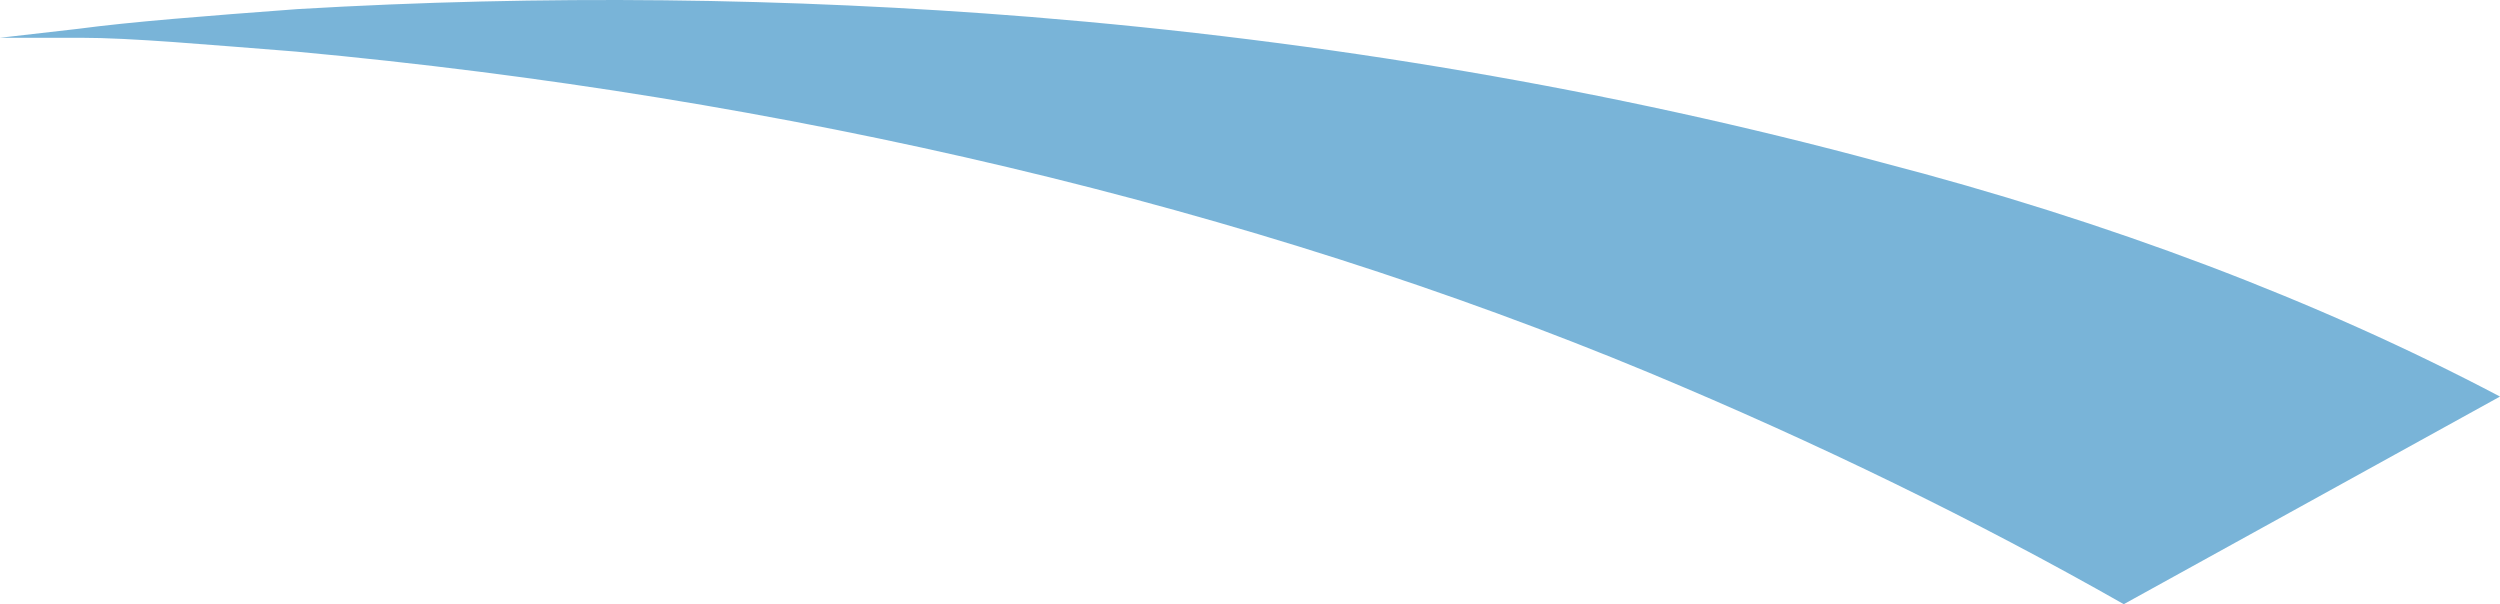 <?xml version="1.0" encoding="utf-8"?>
<svg xmlns="http://www.w3.org/2000/svg" fill="none" height="100%" overflow="visible" preserveAspectRatio="none" style="display: block;" viewBox="0 0 24.227 5.855" width="100%">
<path d="M24.227 3.843C22.461 2.912 20.436 2.146 18.23 1.573C15.63 0.871 12.85 0.396 9.988 0.164C7.636 -0.025 5.25 -0.051 2.886 0.088C1.987 0.155 1.261 0.212 0.76 0.279L0 0.366H0.778C1.279 0.366 2.004 0.433 2.868 0.5C7.627 0.94 12.125 2.008 15.984 3.613C17.617 4.294 19.154 5.044 20.581 5.855L24.227 3.843Z" fill="#79B4D8" id="Vector"/>
</svg>